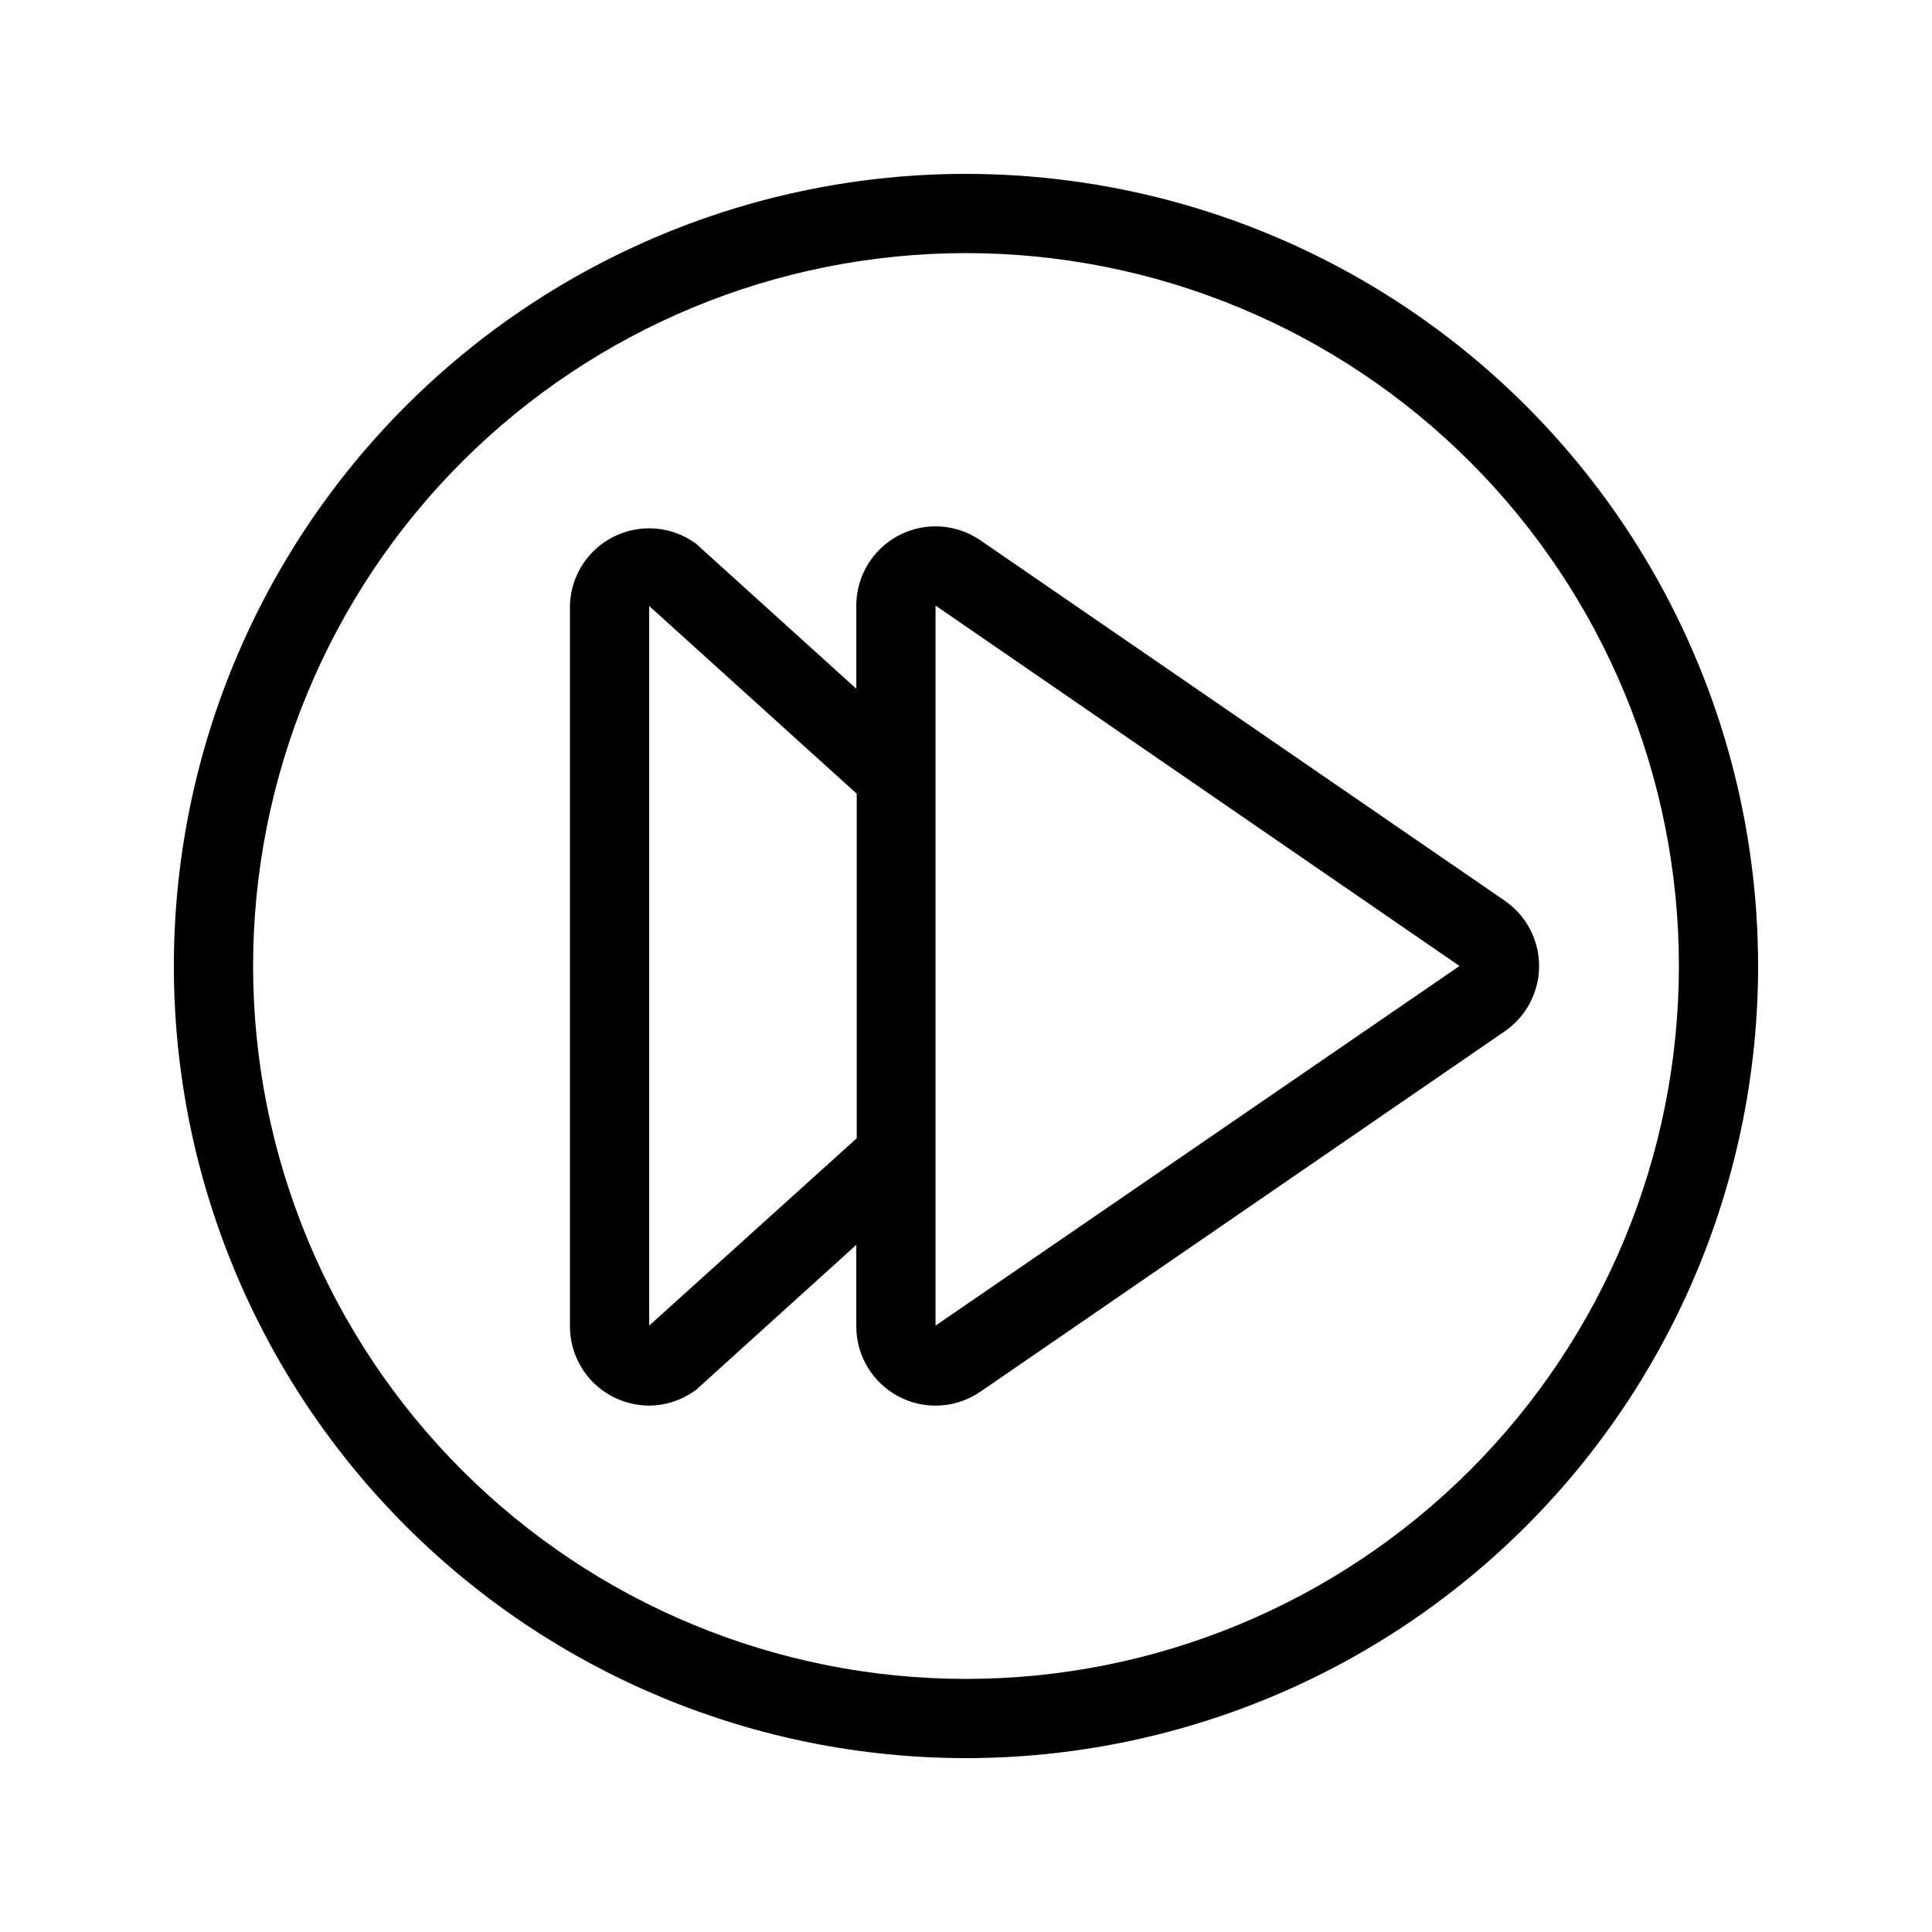 <?xml version="1.0" encoding="UTF-8"?>
<!-- Uploaded to: ICON Repo, www.iconrepo.com, Generator: ICON Repo Mixer Tools -->
<svg fill="#000000" width="800px" height="800px" version="1.1" viewBox="144 144 512 512" xmlns="http://www.w3.org/2000/svg">
 <g>
  <path d="m542.75 382.68-138.97-95.516v0.004c-4.227-2.894-9.359-4.144-14.441-3.516-5.082 0.633-9.758 3.098-13.148 6.934-3.391 3.836-5.262 8.777-5.262 13.898v22.043l-41.984-37.996c-0.301-0.336-0.656-0.621-1.051-0.84-4.176-2.863-9.242-4.117-14.27-3.539-5.027 0.582-9.68 2.957-13.094 6.691-3.414 3.738-5.363 8.582-5.488 13.641v191.03c0 3.828 1.047 7.578 3.027 10.855 1.98 3.273 4.816 5.945 8.203 7.723 3.019 1.562 6.363 2.387 9.762 2.414 4.242-0.031 8.379-1.348 11.859-3.777 0.395-0.223 0.75-0.504 1.051-0.84l41.984-37.996v21.621c0 3.828 1.047 7.578 3.027 10.855 1.977 3.273 4.816 5.945 8.203 7.723 3.008 1.586 6.359 2.414 9.762 2.414 4.231 0 8.367-1.281 11.859-3.672l138.97-95.516c5.711-3.914 9.129-10.395 9.129-17.316 0-6.926-3.418-13.406-9.129-17.32zm-226.71 112.62v-190.71l55 49.75v91.316zm75.887 0v-190.82l138.86 95.516z"/>
  <path d="m400 190.08c-55.676 0-109.07 22.117-148.44 61.484s-61.484 92.762-61.484 148.44c0 55.672 22.117 109.07 61.484 148.43 39.367 39.367 92.762 61.484 148.44 61.484 55.672 0 109.07-22.117 148.43-61.484 39.367-39.367 61.484-92.762 61.484-148.43 0-36.852-9.699-73.051-28.121-104.96-18.426-31.914-44.926-58.414-76.84-76.836-31.91-18.426-68.109-28.125-104.96-28.125zm0 398.85c-50.109 0-98.164-19.902-133.59-55.336-35.43-35.43-55.336-83.484-55.336-133.59 0-50.109 19.906-98.164 55.336-133.59s83.484-55.336 133.59-55.336c50.105 0 98.16 19.906 133.59 55.336 35.434 35.43 55.336 83.484 55.336 133.59 0 50.105-19.902 98.16-55.336 133.59-35.43 35.434-83.484 55.336-133.59 55.336z"/>
 </g>
</svg>